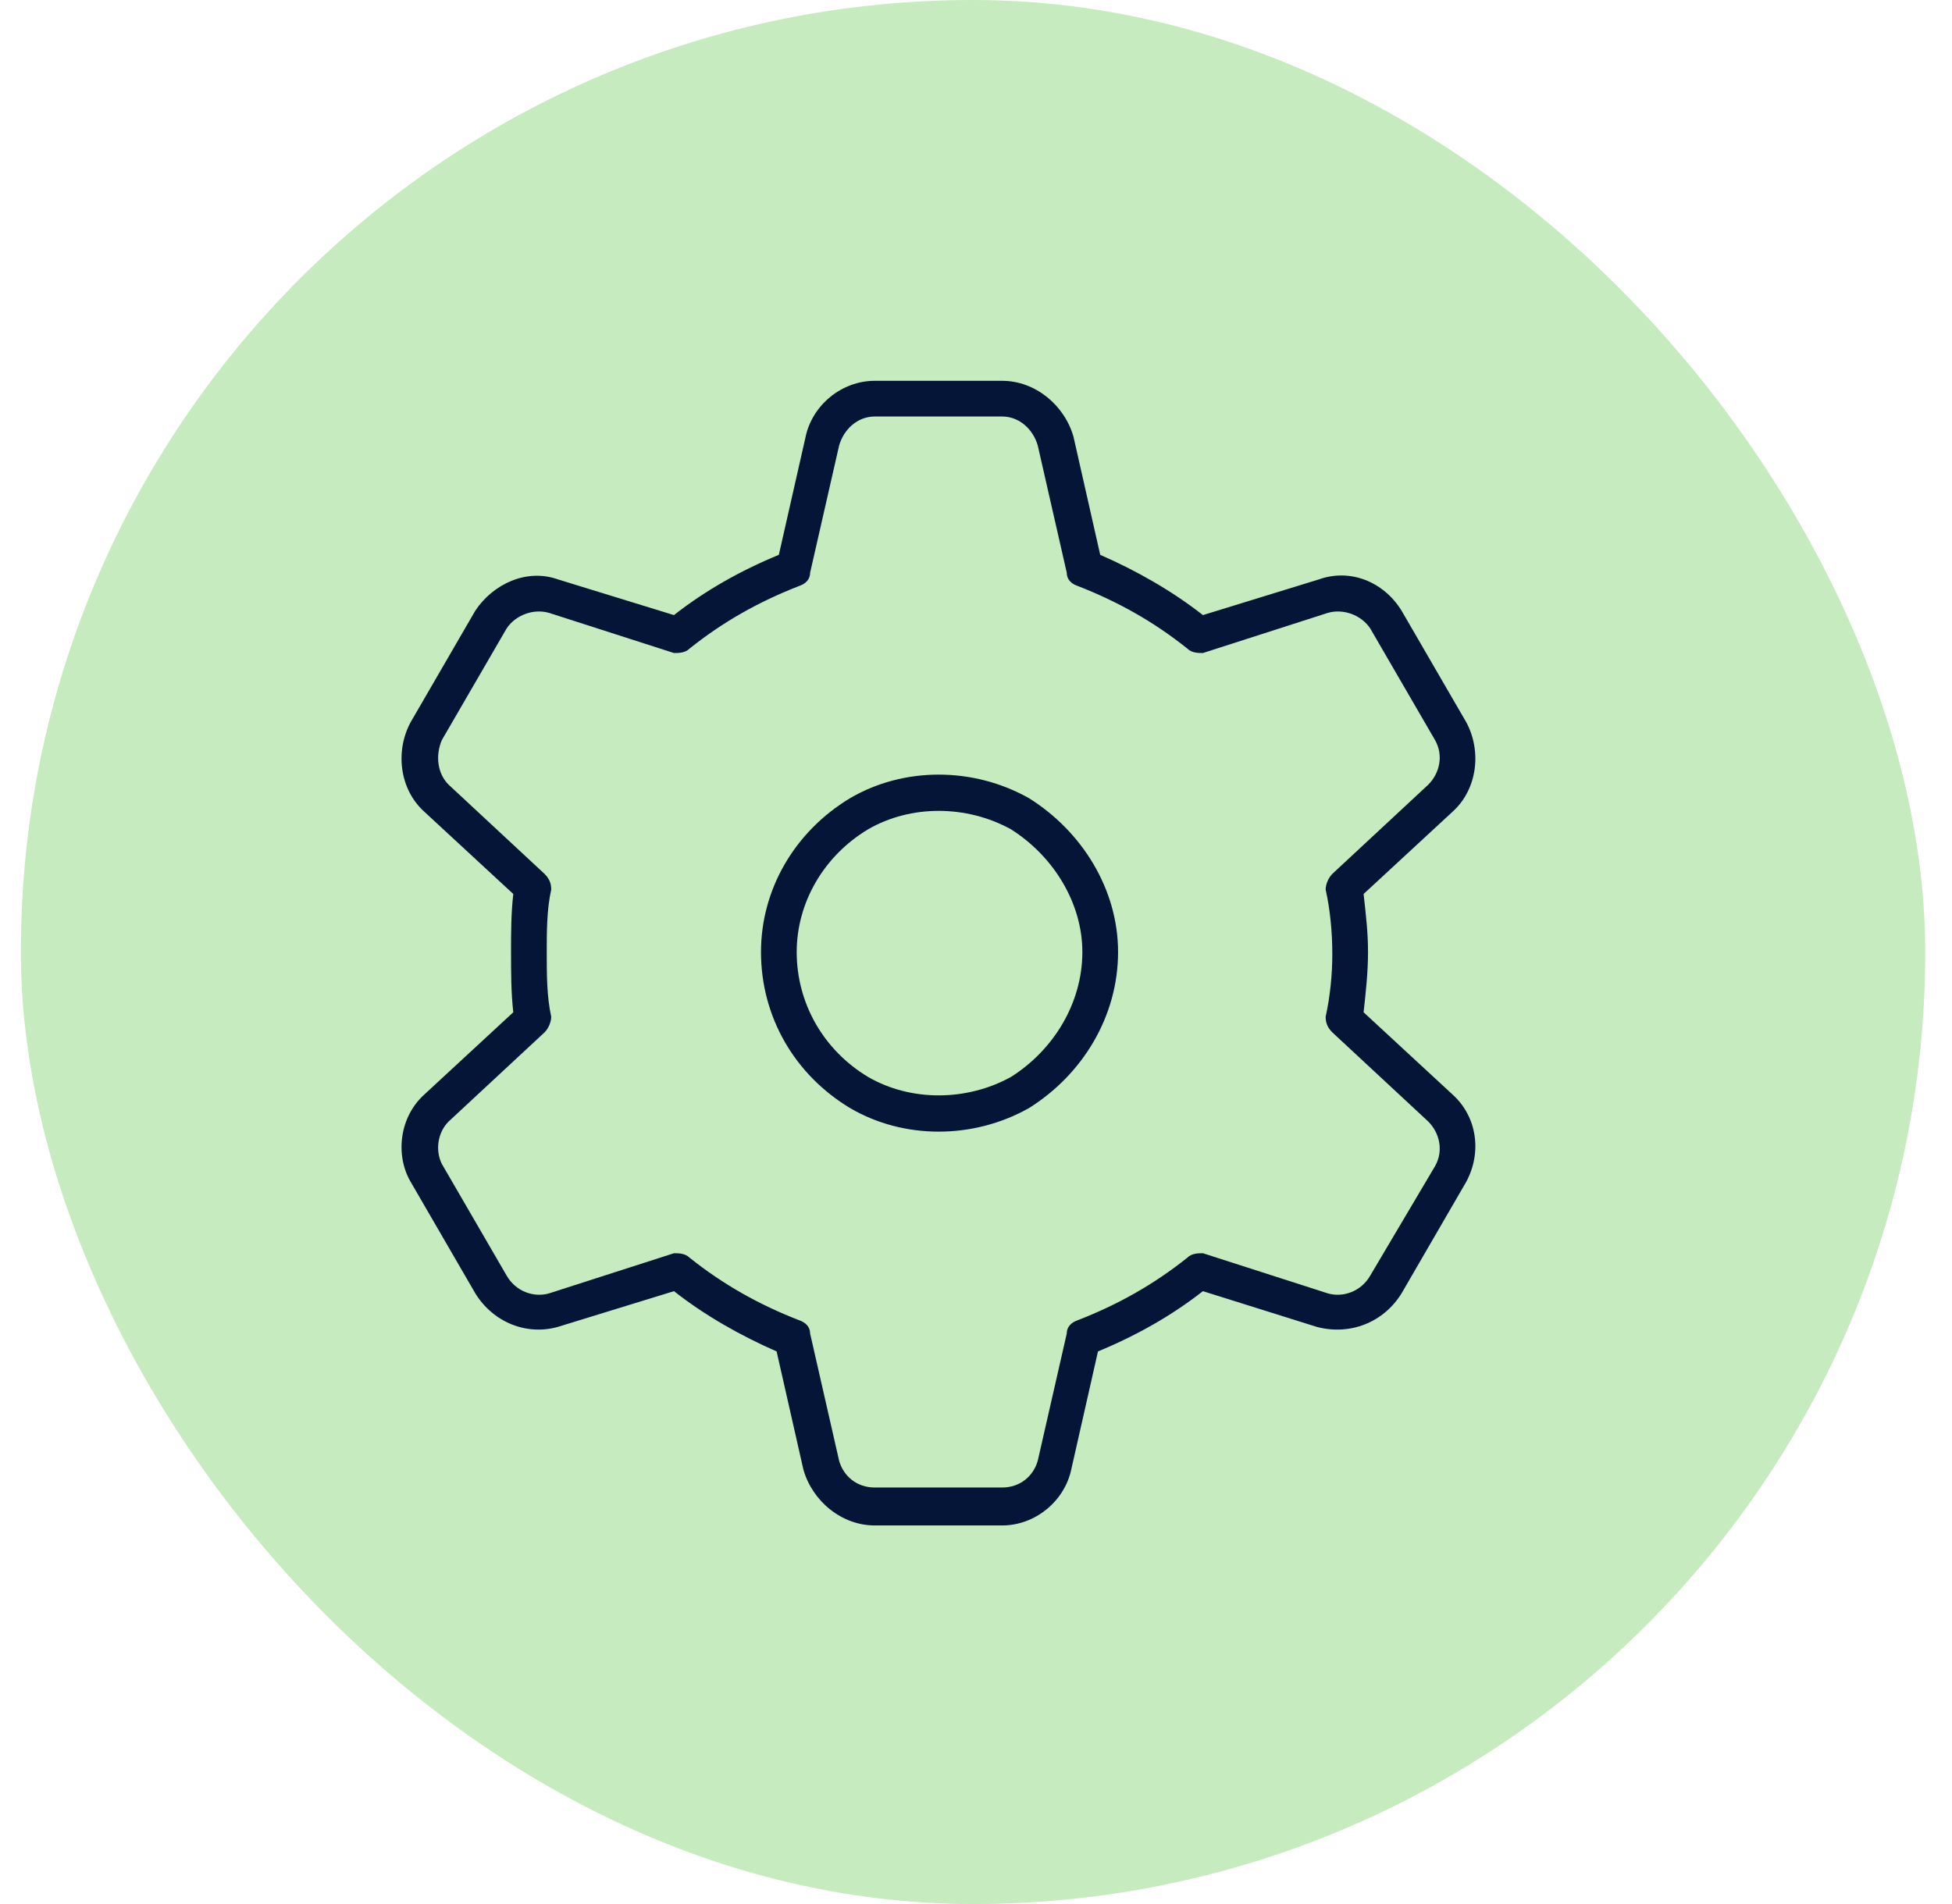 <svg xmlns="http://www.w3.org/2000/svg" width="41" height="40" viewBox="0 0 41 40" fill="none"><rect x="0.438" width="40" height="40" rx="20" fill="#C6EBBE"></rect><path d="M17.625 9.359L17.016 12.031C17.016 12.172 16.922 12.266 16.781 12.312C15.938 12.641 15.188 13.062 14.484 13.625C14.391 13.719 14.25 13.719 14.156 13.719L11.531 12.875L11.625 12.547L11.531 12.875C11.203 12.781 10.828 12.922 10.641 13.203L9.281 15.547C9.141 15.875 9.188 16.25 9.422 16.484L11.438 18.359C11.531 18.453 11.578 18.547 11.578 18.688C11.484 19.109 11.484 19.578 11.484 20C11.484 20.469 11.484 20.938 11.578 21.359C11.578 21.453 11.531 21.594 11.438 21.688L9.422 23.562C9.188 23.797 9.141 24.172 9.281 24.453L10.641 26.797C10.828 27.125 11.203 27.266 11.531 27.172L14.156 26.328C14.25 26.328 14.391 26.328 14.484 26.422C15.188 26.984 15.938 27.406 16.781 27.734C16.922 27.781 17.016 27.875 17.016 28.016L17.625 30.688C17.719 31.016 18 31.25 18.375 31.25H21.047C21.422 31.25 21.703 31.016 21.797 30.688L22.406 28.016C22.406 27.875 22.5 27.781 22.641 27.734C23.484 27.406 24.234 26.984 24.938 26.422C25.031 26.328 25.172 26.328 25.266 26.328L27.891 27.172C28.219 27.266 28.594 27.125 28.781 26.797L30.141 24.5C30.328 24.172 30.234 23.797 30 23.562L27.984 21.688C27.891 21.594 27.844 21.5 27.844 21.359C27.938 20.938 27.984 20.469 27.984 20.047C27.984 19.578 27.938 19.109 27.844 18.688C27.844 18.594 27.891 18.453 27.984 18.359L30 16.484C30.234 16.25 30.328 15.875 30.141 15.547L28.781 13.203C28.594 12.922 28.219 12.781 27.891 12.875L25.266 13.719C25.172 13.719 25.031 13.719 24.938 13.625C24.234 13.062 23.484 12.641 22.641 12.312C22.5 12.266 22.406 12.172 22.406 12.031L21.797 9.359C21.703 9.031 21.422 8.75 21.047 8.75H18.375C18 8.75 17.719 9.031 17.625 9.359ZM18.375 8H21.047C21.75 8 22.359 8.516 22.547 9.172L23.109 11.656C23.859 11.984 24.609 12.406 25.266 12.922L27.703 12.172C28.359 11.938 29.062 12.219 29.438 12.828L30.797 15.172C31.125 15.781 31.031 16.578 30.516 17.047L28.641 18.781C28.688 19.203 28.734 19.578 28.734 20C28.734 20.422 28.688 20.844 28.641 21.266L30.516 23C31.031 23.469 31.125 24.219 30.797 24.828L29.438 27.172C29.062 27.781 28.359 28.062 27.656 27.875L25.266 27.125C24.609 27.641 23.859 28.062 23.062 28.391L22.5 30.875C22.359 31.531 21.75 32.047 21.047 32.047H18.375C17.672 32.047 17.062 31.531 16.875 30.875L16.312 28.391C15.562 28.062 14.812 27.641 14.156 27.125L11.719 27.875C11.062 28.062 10.359 27.781 9.984 27.172L8.625 24.828C8.297 24.266 8.391 23.469 8.906 23L9.188 23.281L8.906 23L10.781 21.266C10.734 20.844 10.734 20.422 10.734 20C10.734 19.578 10.734 19.203 10.781 18.781L8.906 17.047C8.391 16.578 8.297 15.781 8.625 15.172L9.984 12.828C10.359 12.266 11.062 11.938 11.719 12.172L14.156 12.922C14.812 12.406 15.562 11.984 16.359 11.656L16.922 9.172C17.062 8.516 17.672 8 18.375 8ZM16.734 20C16.734 21.078 17.297 22.062 18.234 22.625C19.125 23.141 20.297 23.141 21.234 22.625C22.125 22.062 22.734 21.078 22.734 20C22.734 18.969 22.125 17.984 21.234 17.422C20.297 16.906 19.125 16.906 18.234 17.422C17.297 17.984 16.734 18.969 16.734 20ZM23.484 20C23.484 21.359 22.734 22.578 21.609 23.281C20.438 23.938 18.984 23.938 17.859 23.281C16.688 22.578 15.984 21.359 15.984 20C15.984 18.688 16.688 17.469 17.859 16.766C18.984 16.109 20.438 16.109 21.609 16.766C22.734 17.469 23.484 18.688 23.484 20Z" fill="#051538"></path></svg>